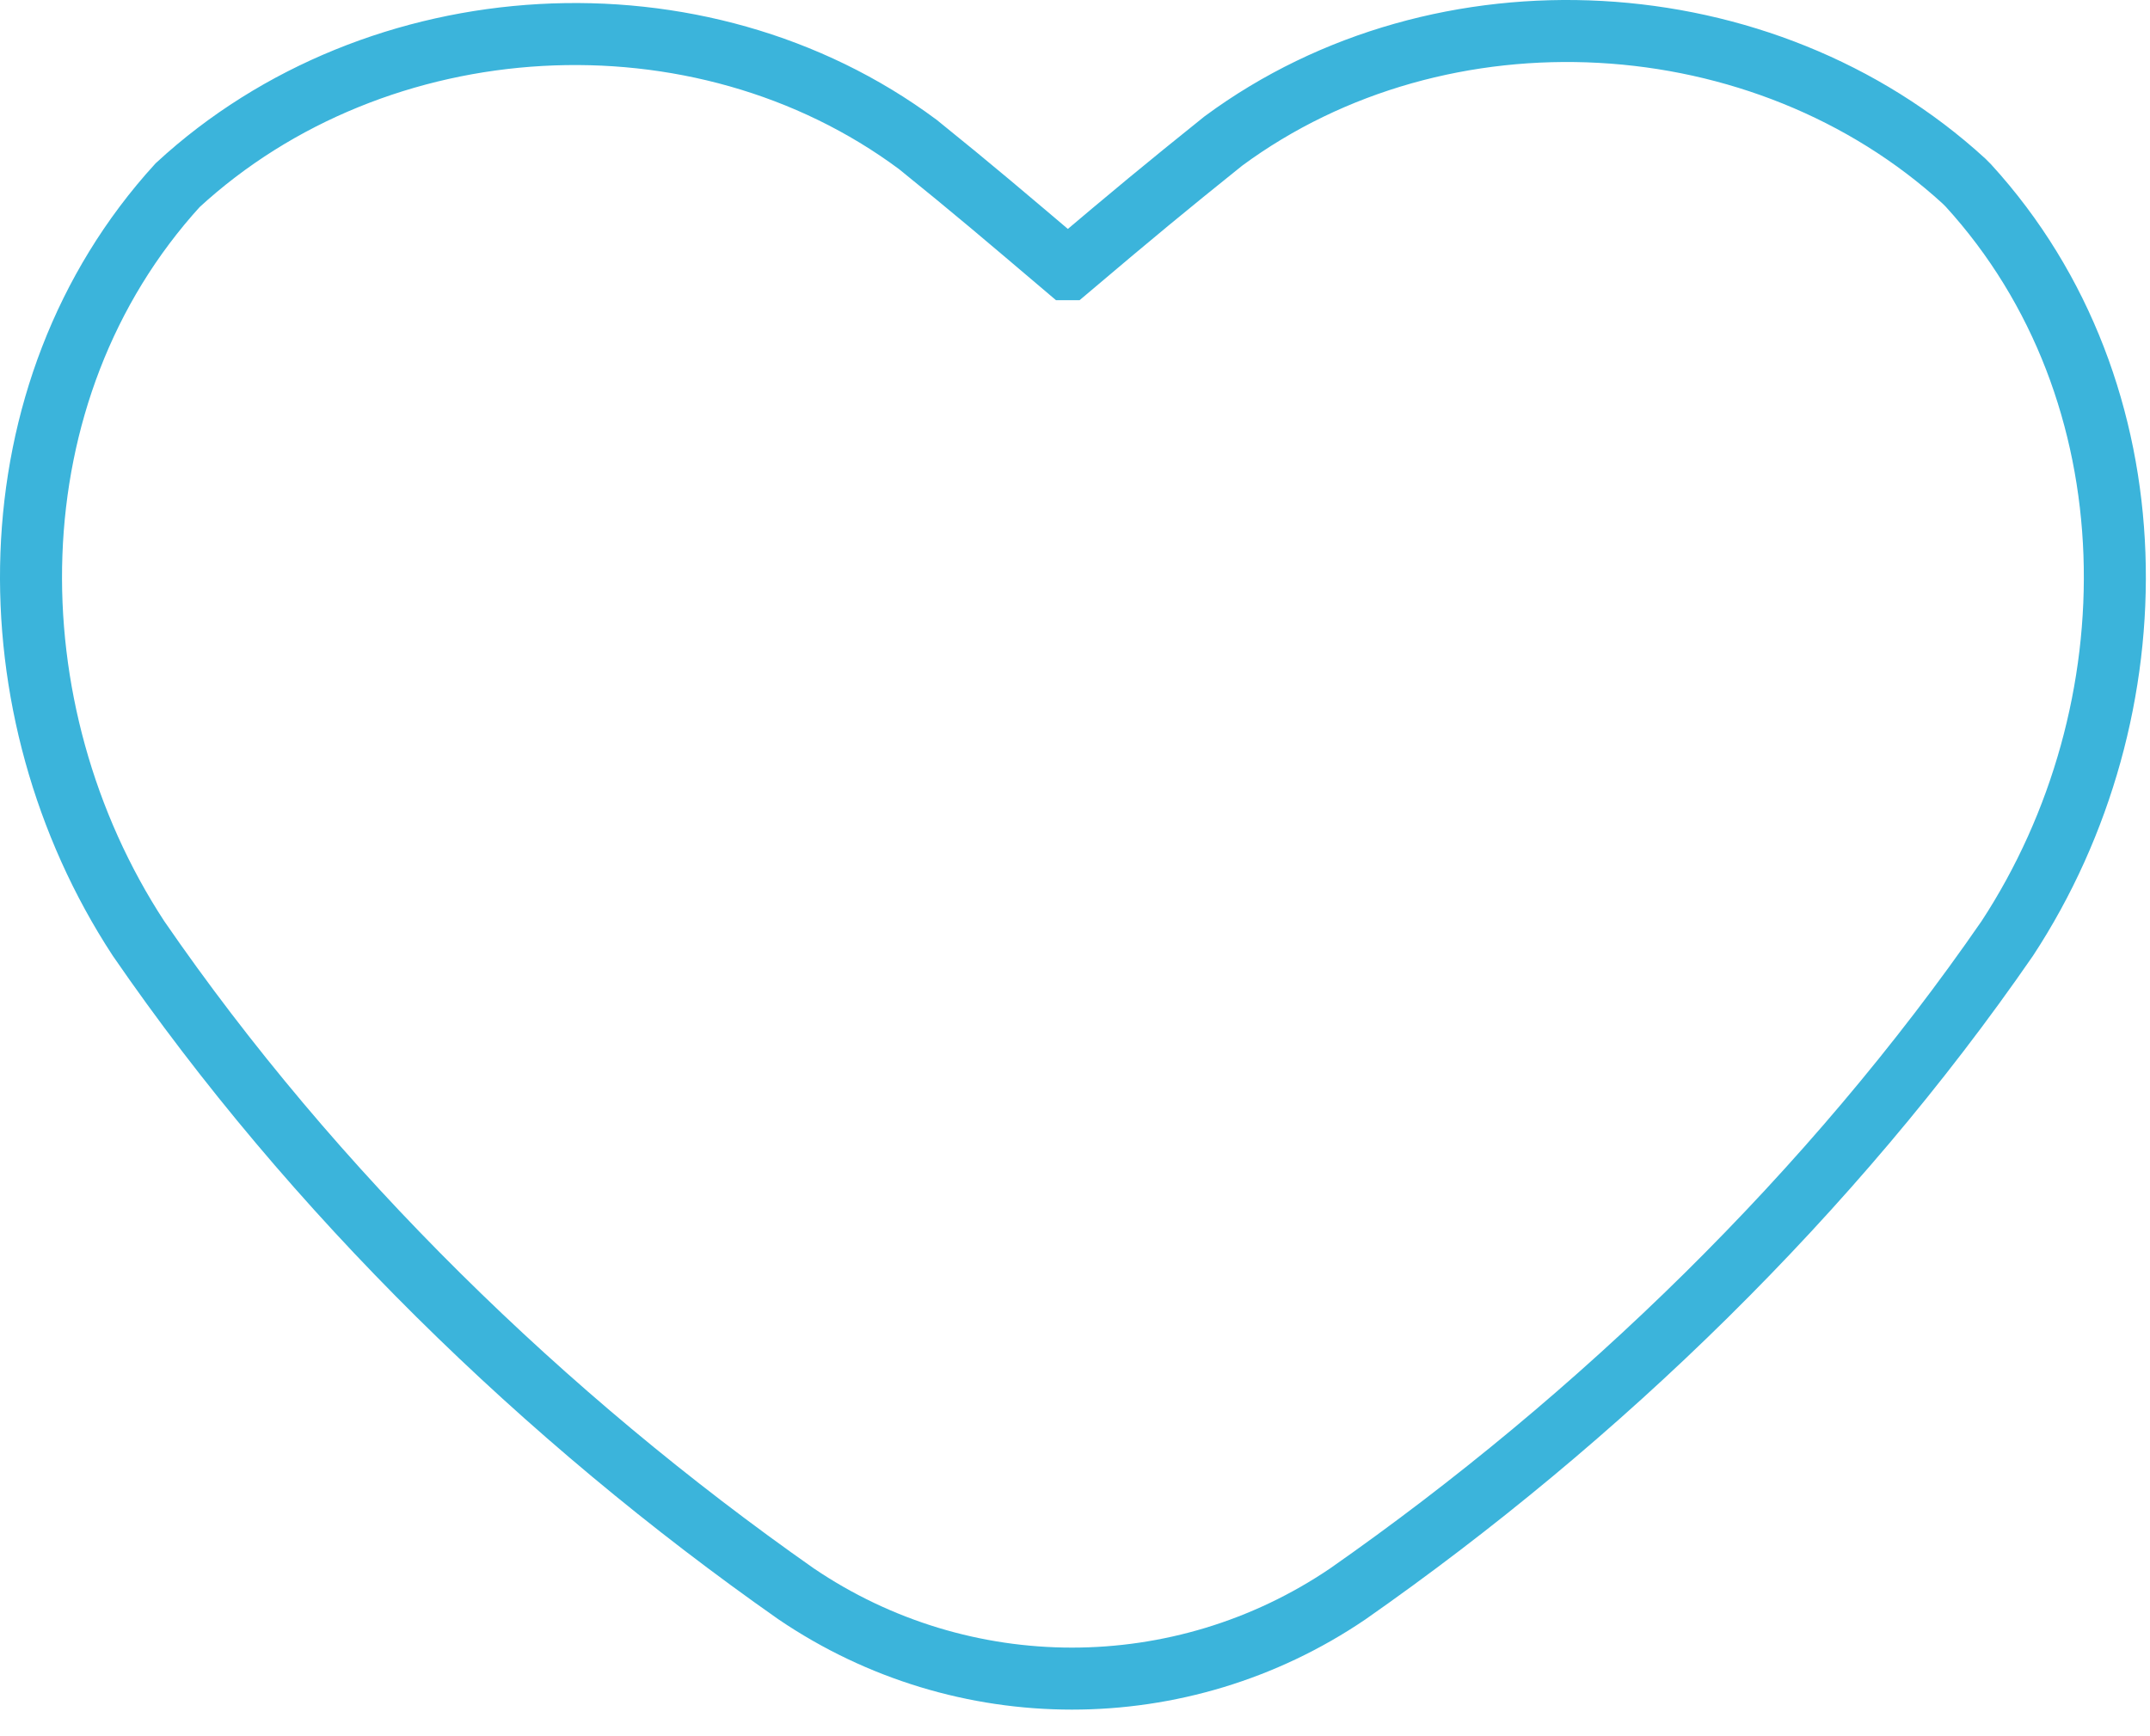 <?xml version="1.0" encoding="UTF-8"?> <svg xmlns="http://www.w3.org/2000/svg" width="26" height="21" viewBox="0 0 26 21" fill="none"><path d="M12.918 3.256C13.706 2.589 14.086 2.274 14.795 1.705C17.436 -0.244 21.331 -0.025 23.751 2.191C23.771 2.211 23.781 2.22 23.803 2.243C26.083 4.741 26.078 8.597 24.274 11.351C22.158 14.418 19.346 17.148 16.297 19.28C14.283 20.645 11.642 20.645 9.627 19.278C6.586 17.145 3.783 14.416 1.675 11.351C-0.129 8.594 -0.132 4.741 2.148 2.24C4.561 0.014 8.461 -0.214 11.099 1.747C11.789 2.304 12.144 2.608 12.908 3.256L12.918 3.256Z" stroke="#3BB4DB" stroke-width="0.75" stroke-miterlimit="10"></path></svg> 